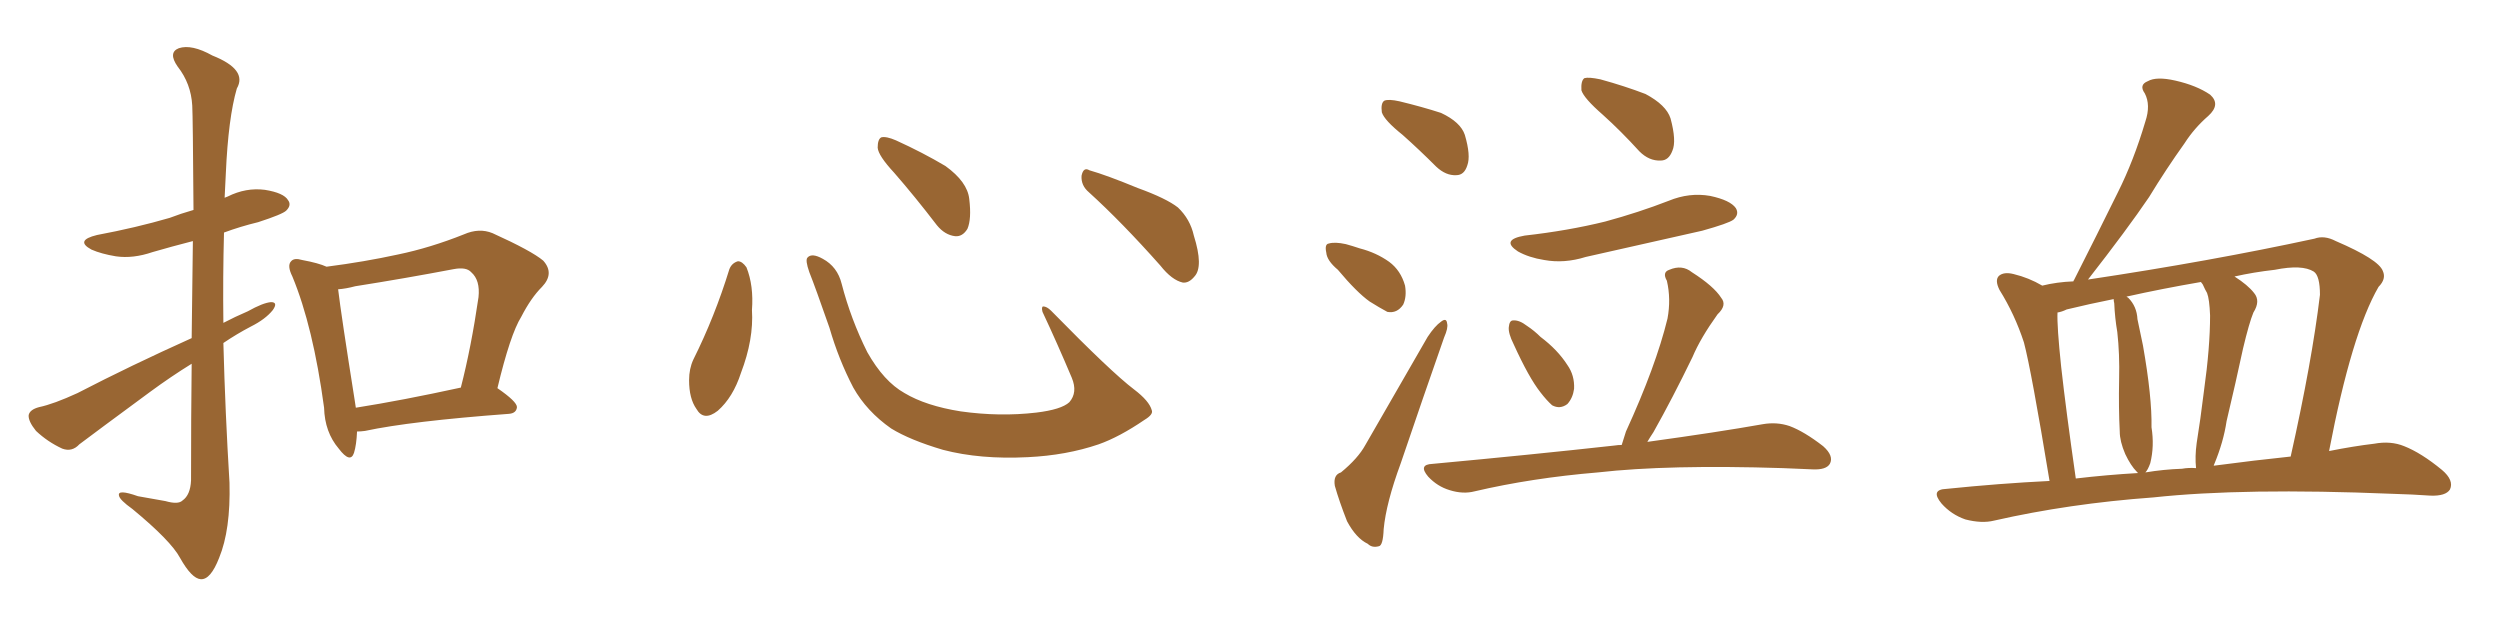 <svg xmlns="http://www.w3.org/2000/svg" xmlns:xlink="http://www.w3.org/1999/xlink" width="600" height="150"><path fill="#996633" padding="10" d="M46.00 81.15L46.00 81.15Q46.14 67.68 46.29 57.86L46.29 57.86Q41.16 59.18 36.62 60.50L36.62 60.50Q31.93 62.11 27.83 61.52L27.83 61.52Q24.32 60.94 21.97 59.91L21.97 59.91Q17.87 57.71 23.29 56.40L23.29 56.40Q32.67 54.64 40.72 52.29L40.72 52.29Q43.36 51.27 46.44 50.39L46.44 50.39Q46.29 27.98 46.14 25.34L46.14 25.34Q45.85 20.07 42.63 15.97L42.63 15.97Q40.28 12.60 42.92 11.57L42.92 11.57Q46.00 10.55 50.98 13.33L50.98 13.33Q59.47 16.70 56.84 21.24L56.84 21.24Q54.79 28.27 54.20 41.60L54.20 41.60Q54.05 44.38 53.91 47.46L53.91 47.46Q54.20 47.31 54.64 47.17L54.64 47.17Q59.03 44.97 63.57 45.56L63.57 45.56Q68.12 46.29 69.14 48.05L69.14 48.05Q70.02 49.22 68.70 50.54L68.70 50.54Q67.82 51.42 61.96 53.32L61.96 53.32Q57.71 54.35 53.76 55.81L53.76 55.81Q53.47 66.50 53.61 77.49L53.61 77.49Q56.40 76.03 59.47 74.71L59.47 74.71Q63.13 72.66 65.04 72.51L65.04 72.51Q66.80 72.51 65.48 74.41L65.48 74.41Q63.72 76.61 60.21 78.37L60.21 78.37Q56.84 80.13 53.61 82.32L53.61 82.32Q54.05 99.02 55.08 115.87L55.08 115.87Q55.37 127.15 52.59 133.89L52.59 133.89Q50.54 139.16 48.19 139.01L48.19 139.01Q46.00 138.87 43.21 133.89L43.21 133.89Q41.02 129.79 31.79 122.17L31.79 122.17Q28.71 119.97 28.56 118.95L28.56 118.95Q28.13 117.33 33.11 119.09L33.11 119.09Q36.47 119.68 39.70 120.26L39.70 120.26Q42.77 121.14 43.80 120.12L43.80 120.12Q45.70 118.80 45.85 115.28L45.85 115.28Q45.85 99.76 46.00 87.30L46.00 87.30Q41.02 90.38 36.04 94.04L36.04 94.04Q22.71 103.86 19.04 106.64L19.04 106.64Q17.29 108.54 14.94 107.67L14.94 107.67Q11.43 106.05 8.64 103.42L8.64 103.42Q6.74 101.07 6.88 99.61L6.88 99.61Q7.18 98.29 9.38 97.71L9.38 97.71Q12.89 96.97 18.60 94.34L18.60 94.34Q31.35 87.74 46.00 81.15ZM85.69 103.56L85.69 103.56Q85.55 106.79 84.96 108.69L84.96 108.69Q84.08 111.33 81.30 107.67L81.30 107.67Q77.93 103.71 77.78 97.85L77.78 97.85Q75.15 78.37 70.17 66.36L70.17 66.36Q68.85 63.72 69.87 62.70L69.87 62.70Q70.61 61.82 72.51 62.40L72.51 62.40Q76.46 63.13 78.37 64.01L78.37 64.01Q87.45 62.84 95.51 61.08L95.51 61.08Q103.27 59.47 111.33 56.25L111.33 56.25Q114.99 54.64 118.21 55.96L118.21 55.96Q127.59 60.21 130.37 62.55L130.37 62.55Q133.15 65.63 130.08 68.85L130.08 68.85Q127.44 71.48 125.10 76.03L125.10 76.03Q122.46 80.27 119.38 93.16L119.38 93.16Q124.07 96.39 124.07 97.71L124.07 97.71Q123.93 99.17 122.17 99.32L122.17 99.32Q98.58 101.07 87.60 103.42L87.60 103.42Q86.57 103.56 85.69 103.56ZM85.40 97.85L85.40 97.85L85.40 97.85Q96.53 96.09 110.60 93.02L110.60 93.02Q113.09 83.35 114.84 71.34L114.84 71.34Q115.28 67.24 113.09 65.33L113.09 65.33Q111.91 64.01 108.84 64.60L108.84 64.60Q97.27 66.80 85.25 68.70L85.25 68.70Q83.06 69.29 81.15 69.43L81.15 69.43Q81.88 75.59 85.11 95.95L85.11 95.95Q85.25 96.83 85.40 97.85ZM175.05 64.60L175.05 64.60Q175.63 63.13 177.10 62.70L177.10 62.70Q178.13 62.70 179.15 64.16L179.15 64.16Q180.91 68.55 180.47 74.41L180.47 74.41Q180.91 81.45 177.83 89.50L177.83 89.50Q175.93 95.36 172.27 98.58L172.27 98.58Q168.90 101.22 167.14 98.14L167.14 98.14Q165.38 95.65 165.38 91.26L165.38 91.26Q165.38 88.48 166.41 86.28L166.41 86.28Q171.53 76.03 175.05 64.60ZM276.42 98.44L276.42 98.44Q276.86 99.46 274.66 100.78L274.66 100.78Q268.65 104.88 263.67 106.64L263.67 106.64Q255.91 109.28 246.68 109.72L246.68 109.72Q235.25 110.30 226.32 107.96L226.32 107.96Q218.41 105.62 213.87 102.83L213.87 102.83Q208.01 98.73 204.79 93.02L204.79 93.02Q201.27 86.28 199.07 78.66L199.07 78.66Q195.70 68.99 194.24 65.33L194.24 65.33Q193.21 62.40 193.80 61.82L193.80 61.82Q194.82 60.64 197.46 62.11L197.46 62.11Q200.98 64.01 202.00 68.12L202.00 68.12Q204.20 76.61 208.15 84.52L208.15 84.52Q212.11 91.55 217.09 94.34L217.09 94.34Q222.22 97.41 230.57 98.73L230.57 98.73Q239.94 100.05 248.73 99.02L248.73 99.02Q254.74 98.29 256.64 96.53L256.64 96.53Q258.69 94.19 257.23 90.67L257.23 90.67Q253.71 82.32 250.20 74.85L250.20 74.85Q249.90 73.68 250.34 73.54L250.34 73.54Q251.22 73.54 252.25 74.56L252.25 74.56Q266.75 89.36 272.17 93.46L272.17 93.46Q275.83 96.24 276.42 98.44ZM214.60 41.46L214.60 41.46Q210.79 37.35 210.64 35.45L210.64 35.45Q210.64 33.40 211.52 32.96L211.52 32.96Q212.70 32.67 215.04 33.69L215.04 33.69Q221.48 36.62 226.90 39.84L226.90 39.84Q232.18 43.65 232.62 47.75L232.62 47.75Q233.20 52.59 232.18 54.93L232.18 54.93Q231.01 56.84 229.25 56.69L229.25 56.69Q226.76 56.40 224.85 54.05L224.85 54.05Q219.58 47.17 214.60 41.46ZM261.33 46.14L261.33 46.14L261.33 46.14Q259.42 44.53 259.57 42.19L259.57 42.19Q260.01 39.99 261.47 40.87L261.47 40.87Q265.58 42.04 273.05 45.12L273.05 45.12Q279.93 47.61 282.71 49.80L282.71 49.80Q285.64 52.59 286.52 56.54L286.52 56.54Q288.87 64.01 286.67 66.36L286.67 66.36Q285.35 67.97 283.89 67.82L283.89 67.82Q281.25 67.24 278.47 63.72L278.47 63.72Q269.24 53.32 261.33 46.14ZM336.62 32.37L336.62 32.37Q332.23 28.86 331.64 26.95L331.64 26.95Q331.35 24.76 332.23 24.17L332.23 24.17Q333.25 23.73 335.89 24.32L335.89 24.32Q341.31 25.63 345.85 27.10L345.85 27.10Q350.54 29.30 351.56 32.37L351.56 32.37Q353.03 37.35 352.15 39.70L352.15 39.70Q351.42 42.04 349.51 42.04L349.51 42.04Q347.02 42.19 344.68 39.99L344.68 39.99Q340.58 35.89 336.62 32.37ZM321.09 64.75L321.09 64.75Q318.46 62.55 318.31 60.64L318.31 60.64Q317.87 58.59 318.90 58.45L318.90 58.45Q320.36 58.01 323.00 58.59L323.00 58.59Q324.61 59.03 326.37 59.62L326.37 59.62Q330.32 60.64 333.40 62.84L333.40 62.84Q336.18 64.89 337.21 68.55L337.21 68.55Q337.65 71.19 336.77 73.10L336.77 73.10Q335.30 75.29 332.96 74.85L332.96 74.85Q331.05 73.83 328.71 72.36L328.71 72.36Q325.63 70.17 321.09 64.75ZM321.83 113.38L321.83 113.38Q325.93 110.01 327.69 106.79L327.69 106.79Q334.72 94.63 342.63 80.86L342.63 80.86Q344.38 78.22 345.85 77.20L345.85 77.20Q347.17 76.17 347.31 77.64L347.31 77.64Q347.61 78.66 346.58 81.01L346.58 81.01Q341.60 95.21 336.18 111.18L336.18 111.18Q332.67 120.70 332.08 127.00L332.08 127.00Q331.93 130.96 330.91 131.10L330.91 131.10Q329.30 131.54 328.27 130.52L328.27 130.52Q325.49 129.20 323.29 125.10L323.29 125.10Q321.39 120.26 320.36 116.60L320.36 116.60Q319.92 113.96 321.83 113.38ZM384.67 27.54L384.67 27.54Q380.13 23.58 379.54 21.68L379.54 21.68Q379.39 19.34 380.27 18.75L380.27 18.75Q381.30 18.46 384.08 19.04L384.08 19.04Q389.94 20.65 394.92 22.56L394.92 22.56Q399.90 25.20 400.93 28.42L400.93 28.42Q402.39 33.84 401.37 36.18L401.37 36.18Q400.49 38.53 398.58 38.53L398.58 38.53Q395.80 38.67 393.46 36.33L393.46 36.33Q389.06 31.49 384.67 27.54ZM365.92 56.54L365.92 56.54Q376.32 55.37 385.25 53.17L385.25 53.17Q393.31 50.98 400.49 48.19L400.49 48.19Q405.47 46.14 410.45 47.02L410.45 47.02Q415.28 48.05 416.60 49.95L416.60 49.95Q417.48 51.42 416.02 52.73L416.02 52.73Q414.84 53.61 408.54 55.37L408.54 55.37Q394.34 58.59 380.57 61.67L380.57 61.67Q375.44 63.28 370.61 62.40L370.61 62.40Q366.94 61.82 364.31 60.35L364.31 60.35Q360.06 57.57 365.92 56.54ZM363.28 82.62L363.28 82.62Q361.96 79.98 362.11 78.52L362.11 78.52Q362.26 76.90 363.13 76.90L363.13 76.90Q364.60 76.76 366.50 78.22L366.50 78.22Q368.26 79.39 369.73 80.86L369.73 80.86Q373.83 83.94 376.17 87.60L376.17 87.60Q377.93 90.09 377.78 93.31L377.78 93.31Q377.49 95.51 376.17 96.97L376.17 96.97Q374.41 98.29 372.51 97.27L372.51 97.27Q371.19 96.09 369.73 94.19L369.73 94.19Q366.94 90.67 363.28 82.62ZM389.21 106.79L389.21 106.79L389.21 106.79Q389.65 105.32 390.23 103.56L390.23 103.56Q397.41 87.89 400.20 76.46L400.20 76.46Q401.07 71.78 400.05 67.38L400.05 67.38Q398.88 65.33 400.63 64.75L400.63 64.75Q403.71 63.43 406.05 65.33L406.05 65.33Q411.33 68.70 413.09 71.48L413.09 71.48Q414.55 73.24 412.21 75.44L412.21 75.44Q408.11 81.15 406.20 85.69L406.20 85.69Q401.37 95.65 396.83 103.71L396.83 103.71Q395.95 105.03 395.36 106.05L395.36 106.05Q412.35 103.71 423.05 101.81L423.05 101.81Q426.42 101.22 429.49 102.25L429.49 102.25Q433.01 103.56 437.55 107.08L437.55 107.08Q440.19 109.42 439.16 111.33L439.16 111.33Q438.28 112.79 435.06 112.65L435.06 112.65Q431.84 112.50 427.88 112.35L427.88 112.35Q400.34 111.47 383.50 113.38L383.50 113.38Q367.68 114.70 353.91 117.92L353.91 117.92Q351.12 118.65 347.90 117.63L347.90 117.63Q344.97 116.75 342.77 114.40L342.77 114.40Q340.28 111.47 343.80 111.33L343.80 111.33Q367.53 109.13 387.45 106.93L387.45 106.93Q388.33 106.79 389.21 106.79ZM491.89 115.43L491.89 115.43Q487.50 88.77 485.74 82.18L485.74 82.18Q483.54 75.44 479.88 69.58L479.88 69.58Q478.71 67.24 479.74 66.21L479.74 66.21Q480.91 65.19 483.25 65.77L483.25 65.77Q486.91 66.65 490.14 68.55L490.14 68.55Q493.65 67.68 497.61 67.53L497.61 67.53Q497.61 67.38 497.75 67.24L497.75 67.24Q503.32 56.25 508.30 46.14L508.30 46.14Q512.11 38.53 514.89 29.15L514.89 29.15Q516.21 25.20 514.75 22.41L514.75 22.41Q513.28 20.36 515.48 19.48L515.48 19.48Q517.53 18.31 522.07 19.34L522.07 19.34Q527.20 20.51 530.42 22.71L530.42 22.71Q533.06 25.05 529.98 27.83L529.98 27.83Q526.61 30.76 524.27 34.42L524.27 34.42Q519.87 40.58 515.77 47.31L515.77 47.31Q510.50 55.08 501.12 67.09L501.12 67.09Q530.42 62.70 555.47 57.28L555.47 57.28Q557.81 56.40 560.60 57.86L560.60 57.86Q570.85 62.26 571.88 65.04L571.88 65.04Q572.75 66.94 570.85 68.85L570.85 68.85Q564.40 79.98 558.98 108.25L558.98 108.25Q564.84 107.08 569.82 106.49L569.82 106.49Q573.78 105.76 577.00 107.08L577.00 107.08Q581.10 108.69 586.08 112.79L586.08 112.79Q589.01 115.28 587.99 117.48L587.99 117.48Q586.96 119.09 583.30 118.95L583.30 118.95Q579.05 118.65 574.07 118.51L574.07 118.51Q538.48 117.04 516.80 119.38L516.80 119.38Q496.58 120.85 478.56 124.95L478.56 124.95Q475.63 125.68 471.68 124.66L471.68 124.66Q468.31 123.49 465.97 120.85L465.97 120.85Q463.18 117.48 467.14 117.33L467.14 117.33Q479.88 116.02 491.89 115.43ZM531.30 111.77L531.30 111.77Q541.26 110.45 549.76 109.57L549.76 109.57Q554.88 86.72 556.79 70.75L556.79 70.75Q556.79 66.21 555.32 65.19L555.32 65.19Q552.54 63.43 545.95 64.75L545.95 64.75Q540.82 65.33 536.28 66.36L536.28 66.36Q539.50 68.41 540.97 70.31L540.97 70.31Q542.58 72.22 540.82 75L540.82 75Q539.79 77.49 538.33 83.64L538.33 83.64Q536.57 91.85 534.38 101.07L534.38 101.07Q533.64 106.05 531.45 111.33L531.45 111.33Q531.30 111.62 531.30 111.77ZM523.68 112.50L523.68 112.50Q525.29 112.21 527.05 112.35L527.05 112.35Q526.76 109.57 527.20 106.35L527.20 106.35Q528.08 100.93 528.96 93.75L528.96 93.75Q530.42 83.35 530.42 75.73L530.42 75.73Q530.27 71.78 529.69 70.31L529.69 70.31Q529.25 69.58 528.66 68.26L528.66 68.26Q528.37 67.82 528.22 67.68L528.22 67.68Q518.85 69.29 510.35 71.19L510.35 71.19Q510.64 71.34 510.79 71.48L510.79 71.48Q512.84 73.54 512.99 76.61L512.99 76.61Q513.72 80.13 514.31 82.91L514.31 82.91Q516.50 95.36 516.36 102.54L516.36 102.54Q517.09 107.08 516.06 111.18L516.06 111.18Q515.48 112.79 514.89 113.38L514.89 113.38Q519.29 112.65 523.68 112.50ZM498.19 114.84L498.19 114.84L498.19 114.84Q505.66 113.96 513.13 113.53L513.13 113.53Q512.99 113.38 512.84 113.23L512.84 113.23Q511.38 111.77 510.06 108.98L510.06 108.98Q508.74 105.91 508.74 103.56L508.74 103.56Q508.45 98.00 508.59 90.97L508.59 90.97Q508.74 84.96 508.15 79.69L508.15 79.69Q507.57 76.32 507.42 72.80L507.42 72.80Q507.28 72.22 507.28 71.78L507.28 71.78Q501.42 72.95 496.00 74.27L496.00 74.27Q494.82 74.85 493.80 75L493.80 75Q493.65 78.22 494.68 88.04L494.68 88.04Q495.85 98.58 498.19 114.84Z"/></svg>